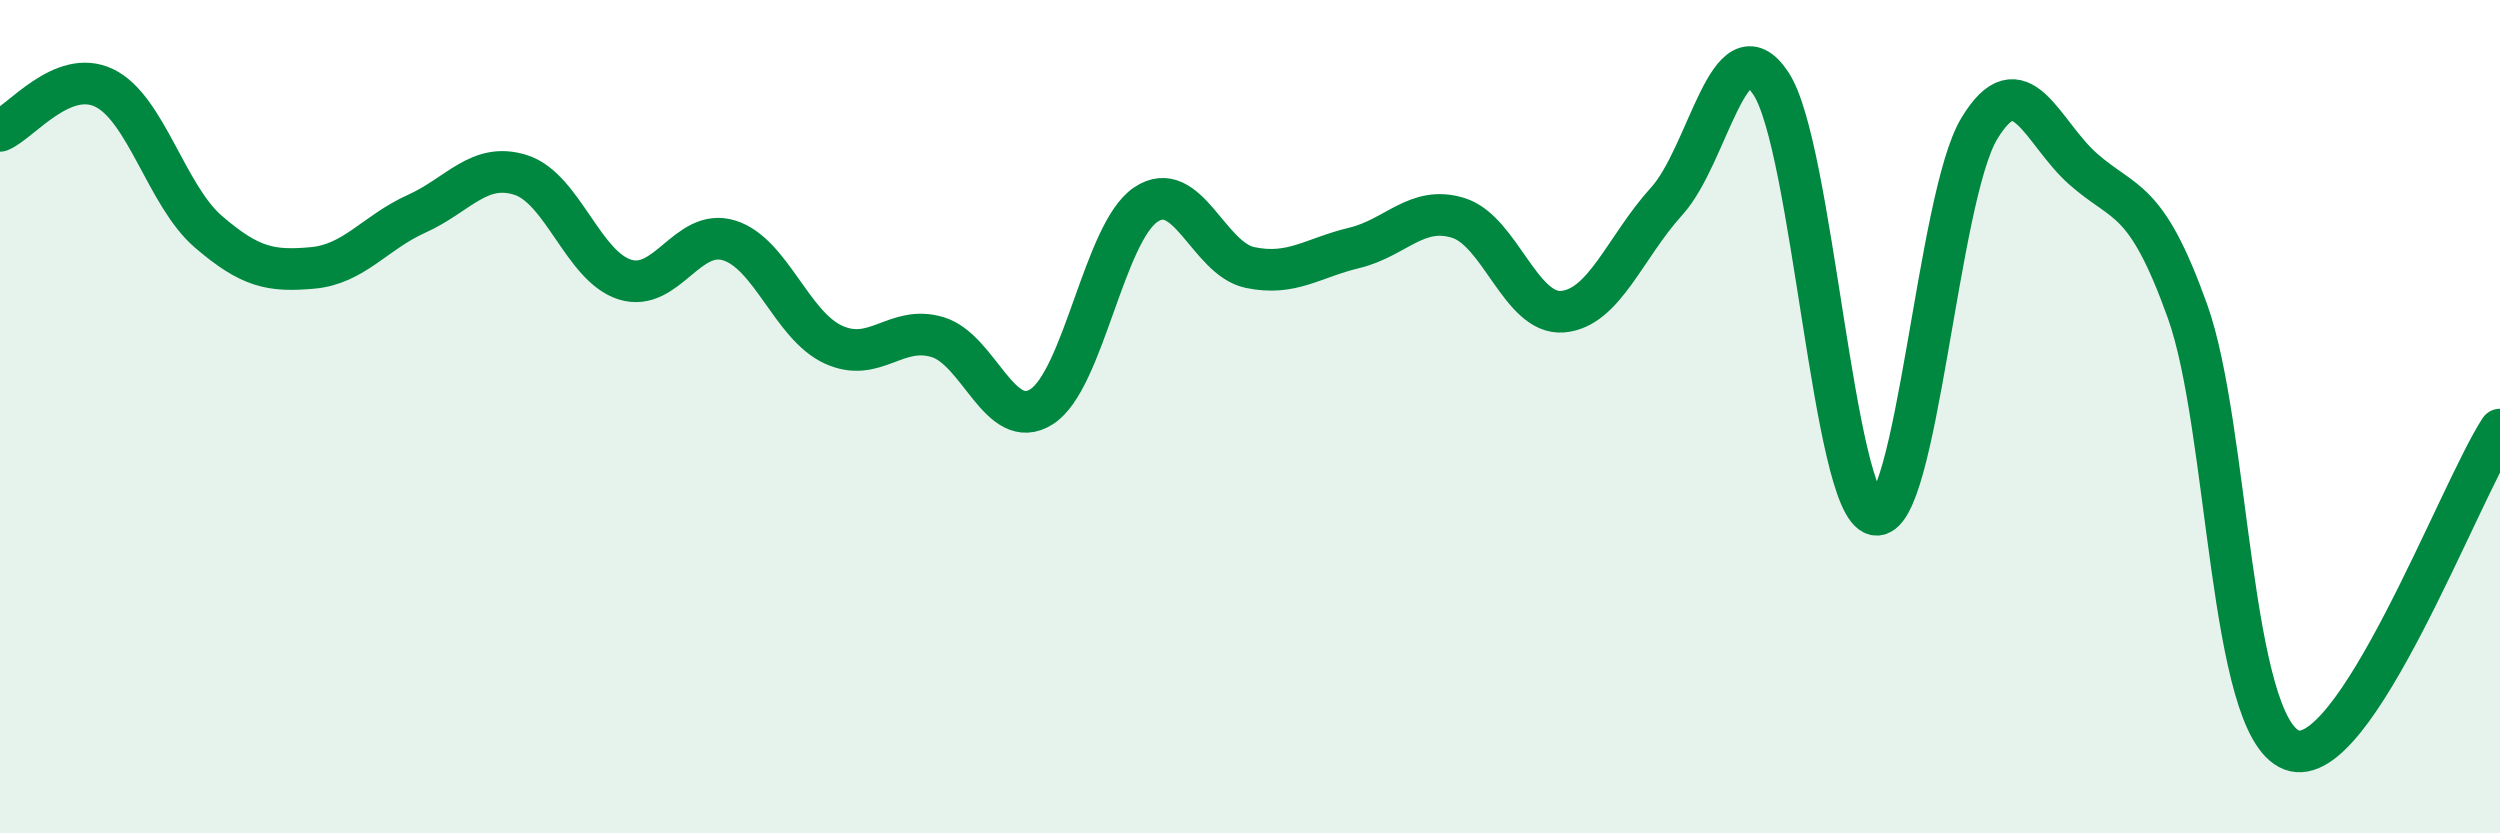 
    <svg width="60" height="20" viewBox="0 0 60 20" xmlns="http://www.w3.org/2000/svg">
      <path
        d="M 0,3.14 C 0.5,2.93 1.5,1.63 2.5,2.11 C 3.5,2.59 4,4.7 5,5.56 C 6,6.42 6.5,6.52 7.5,6.43 C 8.5,6.34 9,5.58 10,5.13 C 11,4.68 11.5,3.88 12.5,4.2 C 13.5,4.52 14,6.4 15,6.71 C 16,7.02 16.5,5.46 17.5,5.77 C 18.5,6.08 19,7.81 20,8.27 C 21,8.73 21.5,7.79 22.5,8.09 C 23.5,8.39 24,10.4 25,9.76 C 26,9.12 26.5,5.58 27.5,4.91 C 28.5,4.24 29,6.21 30,6.42 C 31,6.63 31.5,6.19 32.5,5.95 C 33.5,5.71 34,4.92 35,5.23 C 36,5.54 36.5,7.56 37.5,7.48 C 38.5,7.4 39,5.93 40,4.83 C 41,3.73 41.5,0.5 42.5,2 C 43.5,3.5 44,12.13 45,12.35 C 46,12.57 46.5,4.75 47.5,3.09 C 48.5,1.43 49,3.18 50,4.06 C 51,4.94 51.5,4.68 52.5,7.47 C 53.5,10.26 53.5,17.43 55,18 C 56.5,18.57 59,11.85 60,10.31L60 20L0 20Z"
        fill="#008740"
        opacity="0.1"
        stroke-linecap="round"
        stroke-linejoin="round"
      />
      <path
        d="M 0,3.14 C 0.5,2.93 1.5,1.63 2.5,2.11 C 3.5,2.59 4,4.7 5,5.56 C 6,6.42 6.5,6.52 7.5,6.43 C 8.5,6.34 9,5.58 10,5.13 C 11,4.68 11.5,3.88 12.5,4.2 C 13.5,4.52 14,6.4 15,6.71 C 16,7.02 16.5,5.46 17.5,5.77 C 18.5,6.08 19,7.81 20,8.27 C 21,8.73 21.5,7.79 22.5,8.09 C 23.5,8.39 24,10.4 25,9.76 C 26,9.12 26.5,5.58 27.5,4.91 C 28.5,4.24 29,6.21 30,6.42 C 31,6.63 31.5,6.19 32.5,5.95 C 33.5,5.71 34,4.92 35,5.23 C 36,5.54 36.5,7.56 37.5,7.48 C 38.5,7.4 39,5.93 40,4.83 C 41,3.73 41.5,0.5 42.5,2 C 43.5,3.5 44,12.13 45,12.35 C 46,12.57 46.5,4.75 47.5,3.09 C 48.5,1.43 49,3.18 50,4.06 C 51,4.94 51.5,4.68 52.5,7.47 C 53.5,10.26 53.5,17.43 55,18 C 56.5,18.57 59,11.85 60,10.31"
        stroke="#008740"
        stroke-width="1"
        fill="none"
        stroke-linecap="round"
        stroke-linejoin="round"
      />
    </svg>
  